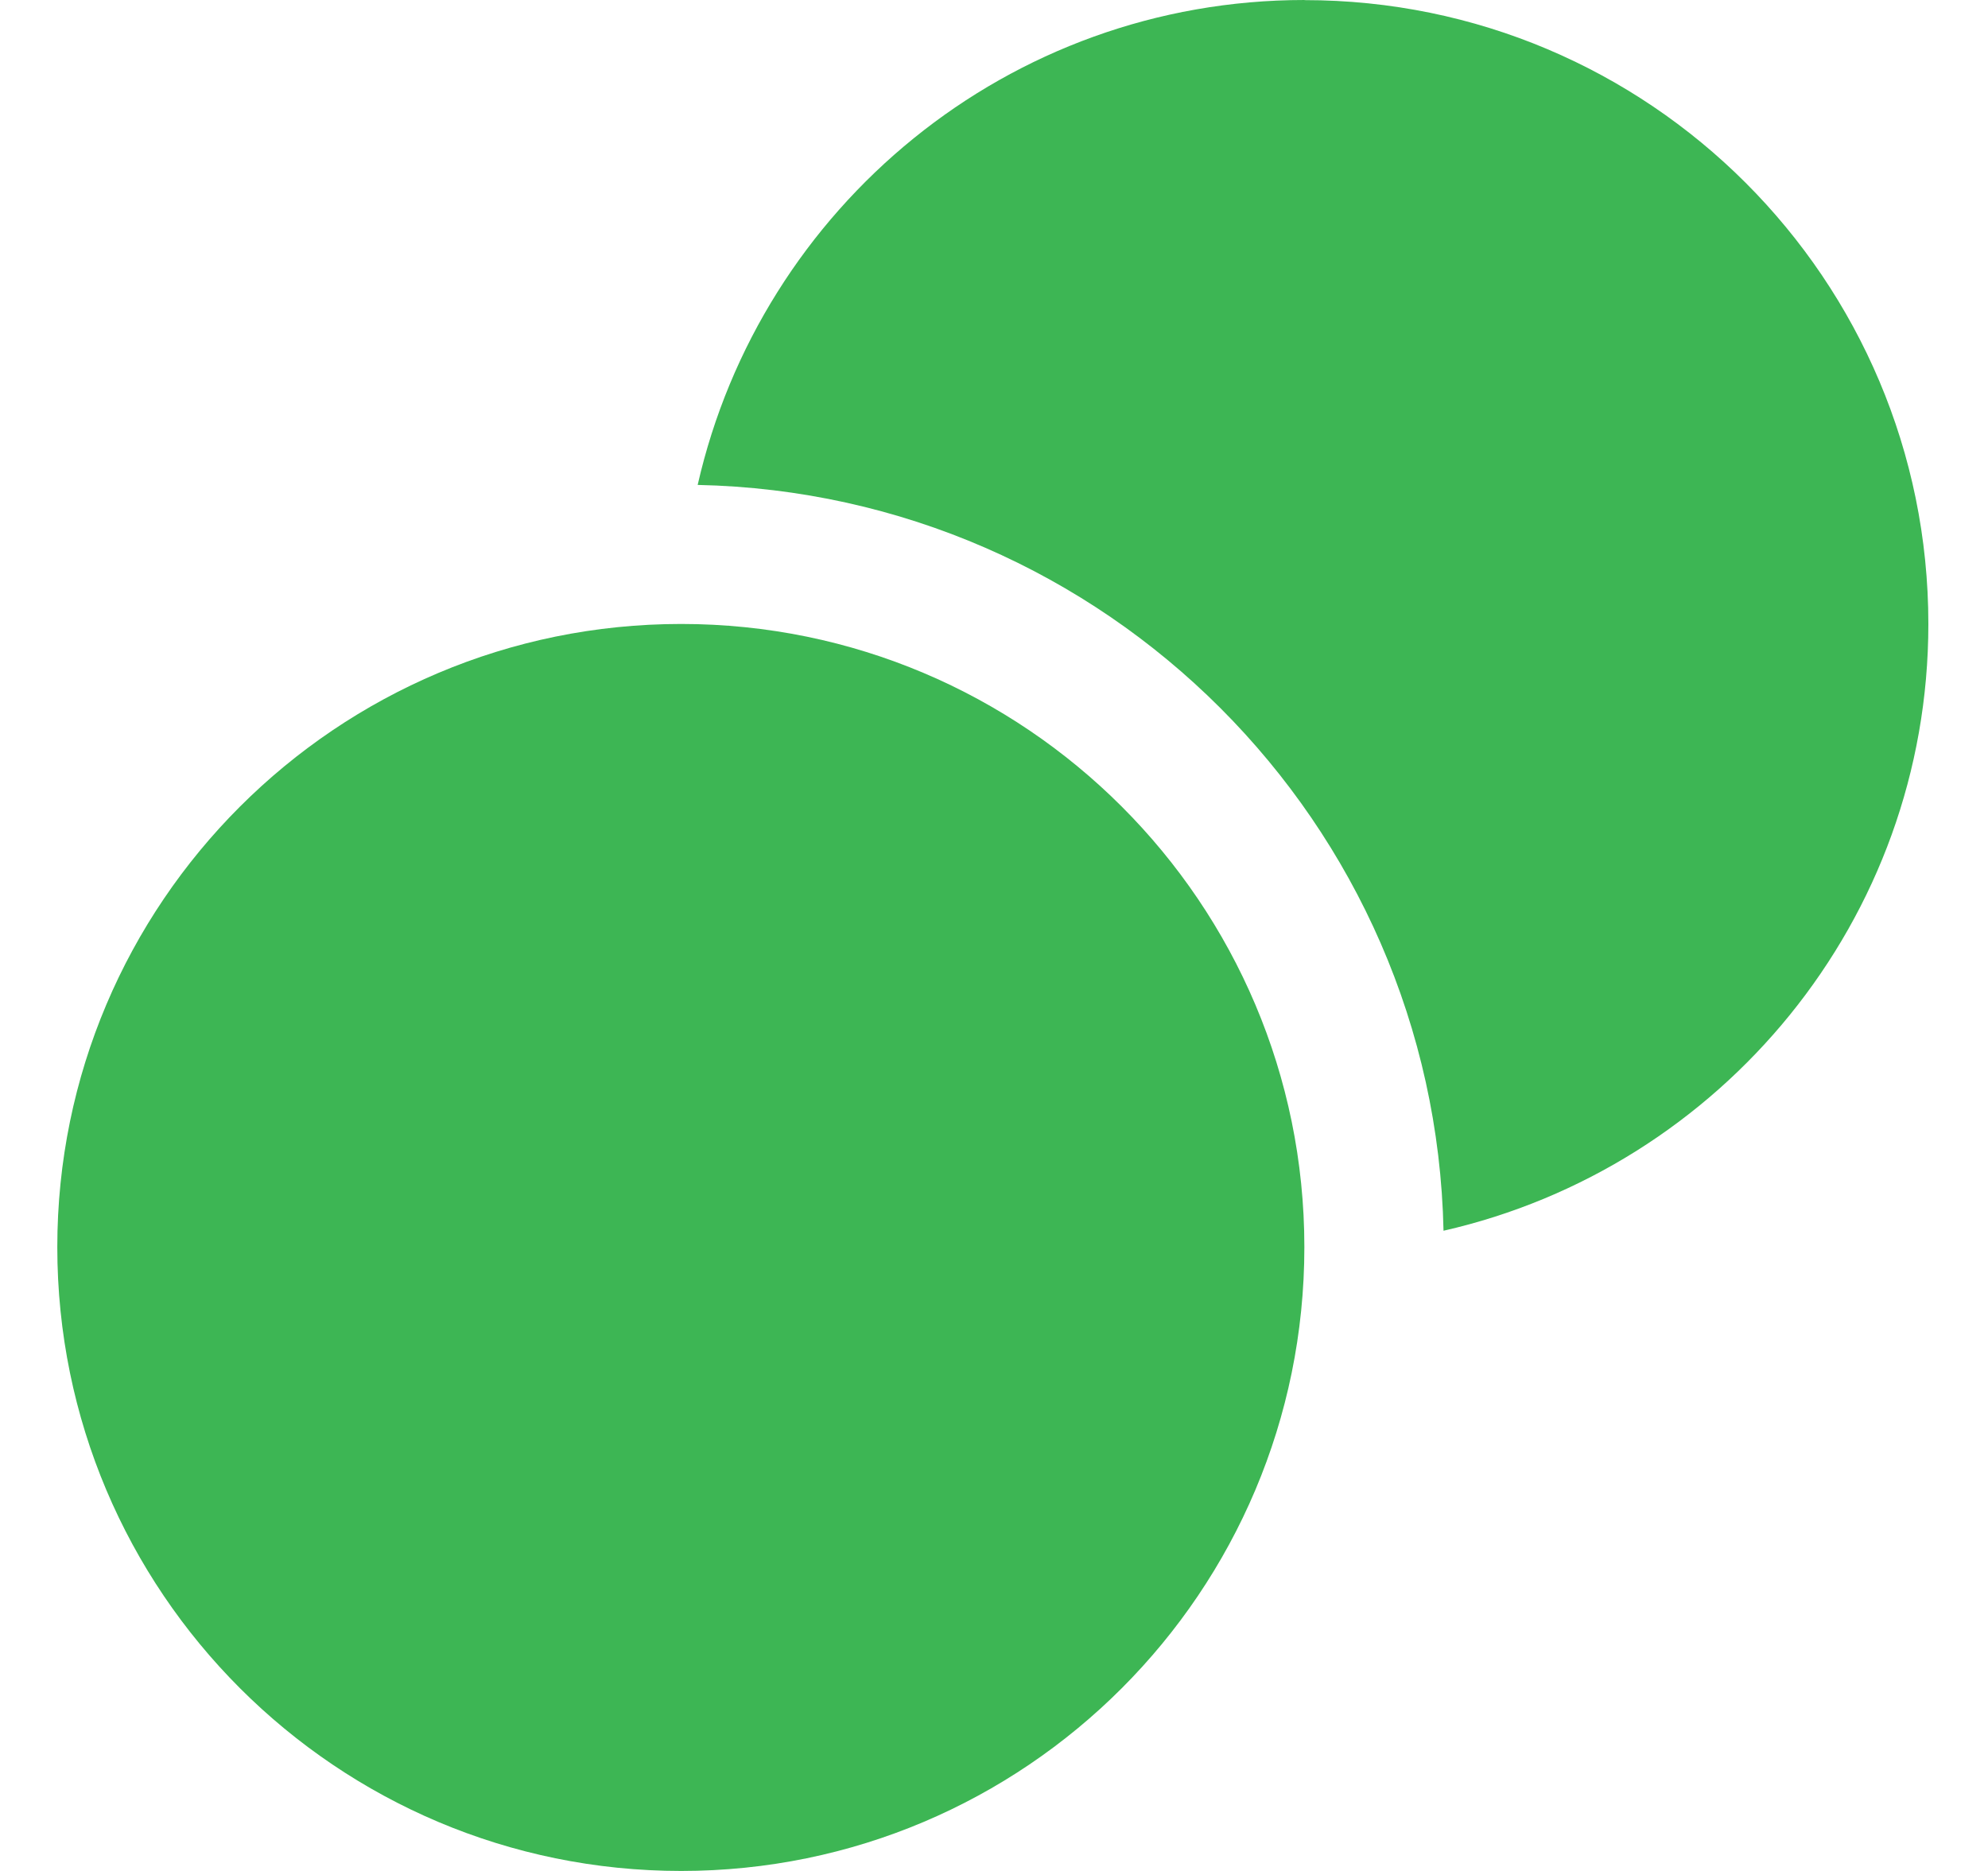 <svg width="17" height="16" viewBox="0 0 17 16" fill="none" xmlns="http://www.w3.org/2000/svg">
<g id="Group">
<path id="Vector" d="M5.825 16C8.766 16 11.154 13.612 11.154 10.665C11.154 7.724 8.766 5.336 5.825 5.336C2.878 5.336 0.49 7.724 0.49 10.665C0.49 13.612 2.878 16 5.825 16Z" fill="#3DB654"/>
<path id="Vector_2" d="M11.155 0C8.622 0 6.506 1.772 5.966 4.147C9.455 4.22 12.27 7.036 12.344 10.525C14.717 9.985 16.49 7.868 16.49 5.336C16.49 2.389 14.102 0.001 11.155 0.001V0Z" fill="#3DB654"/>
</g>
</svg>
